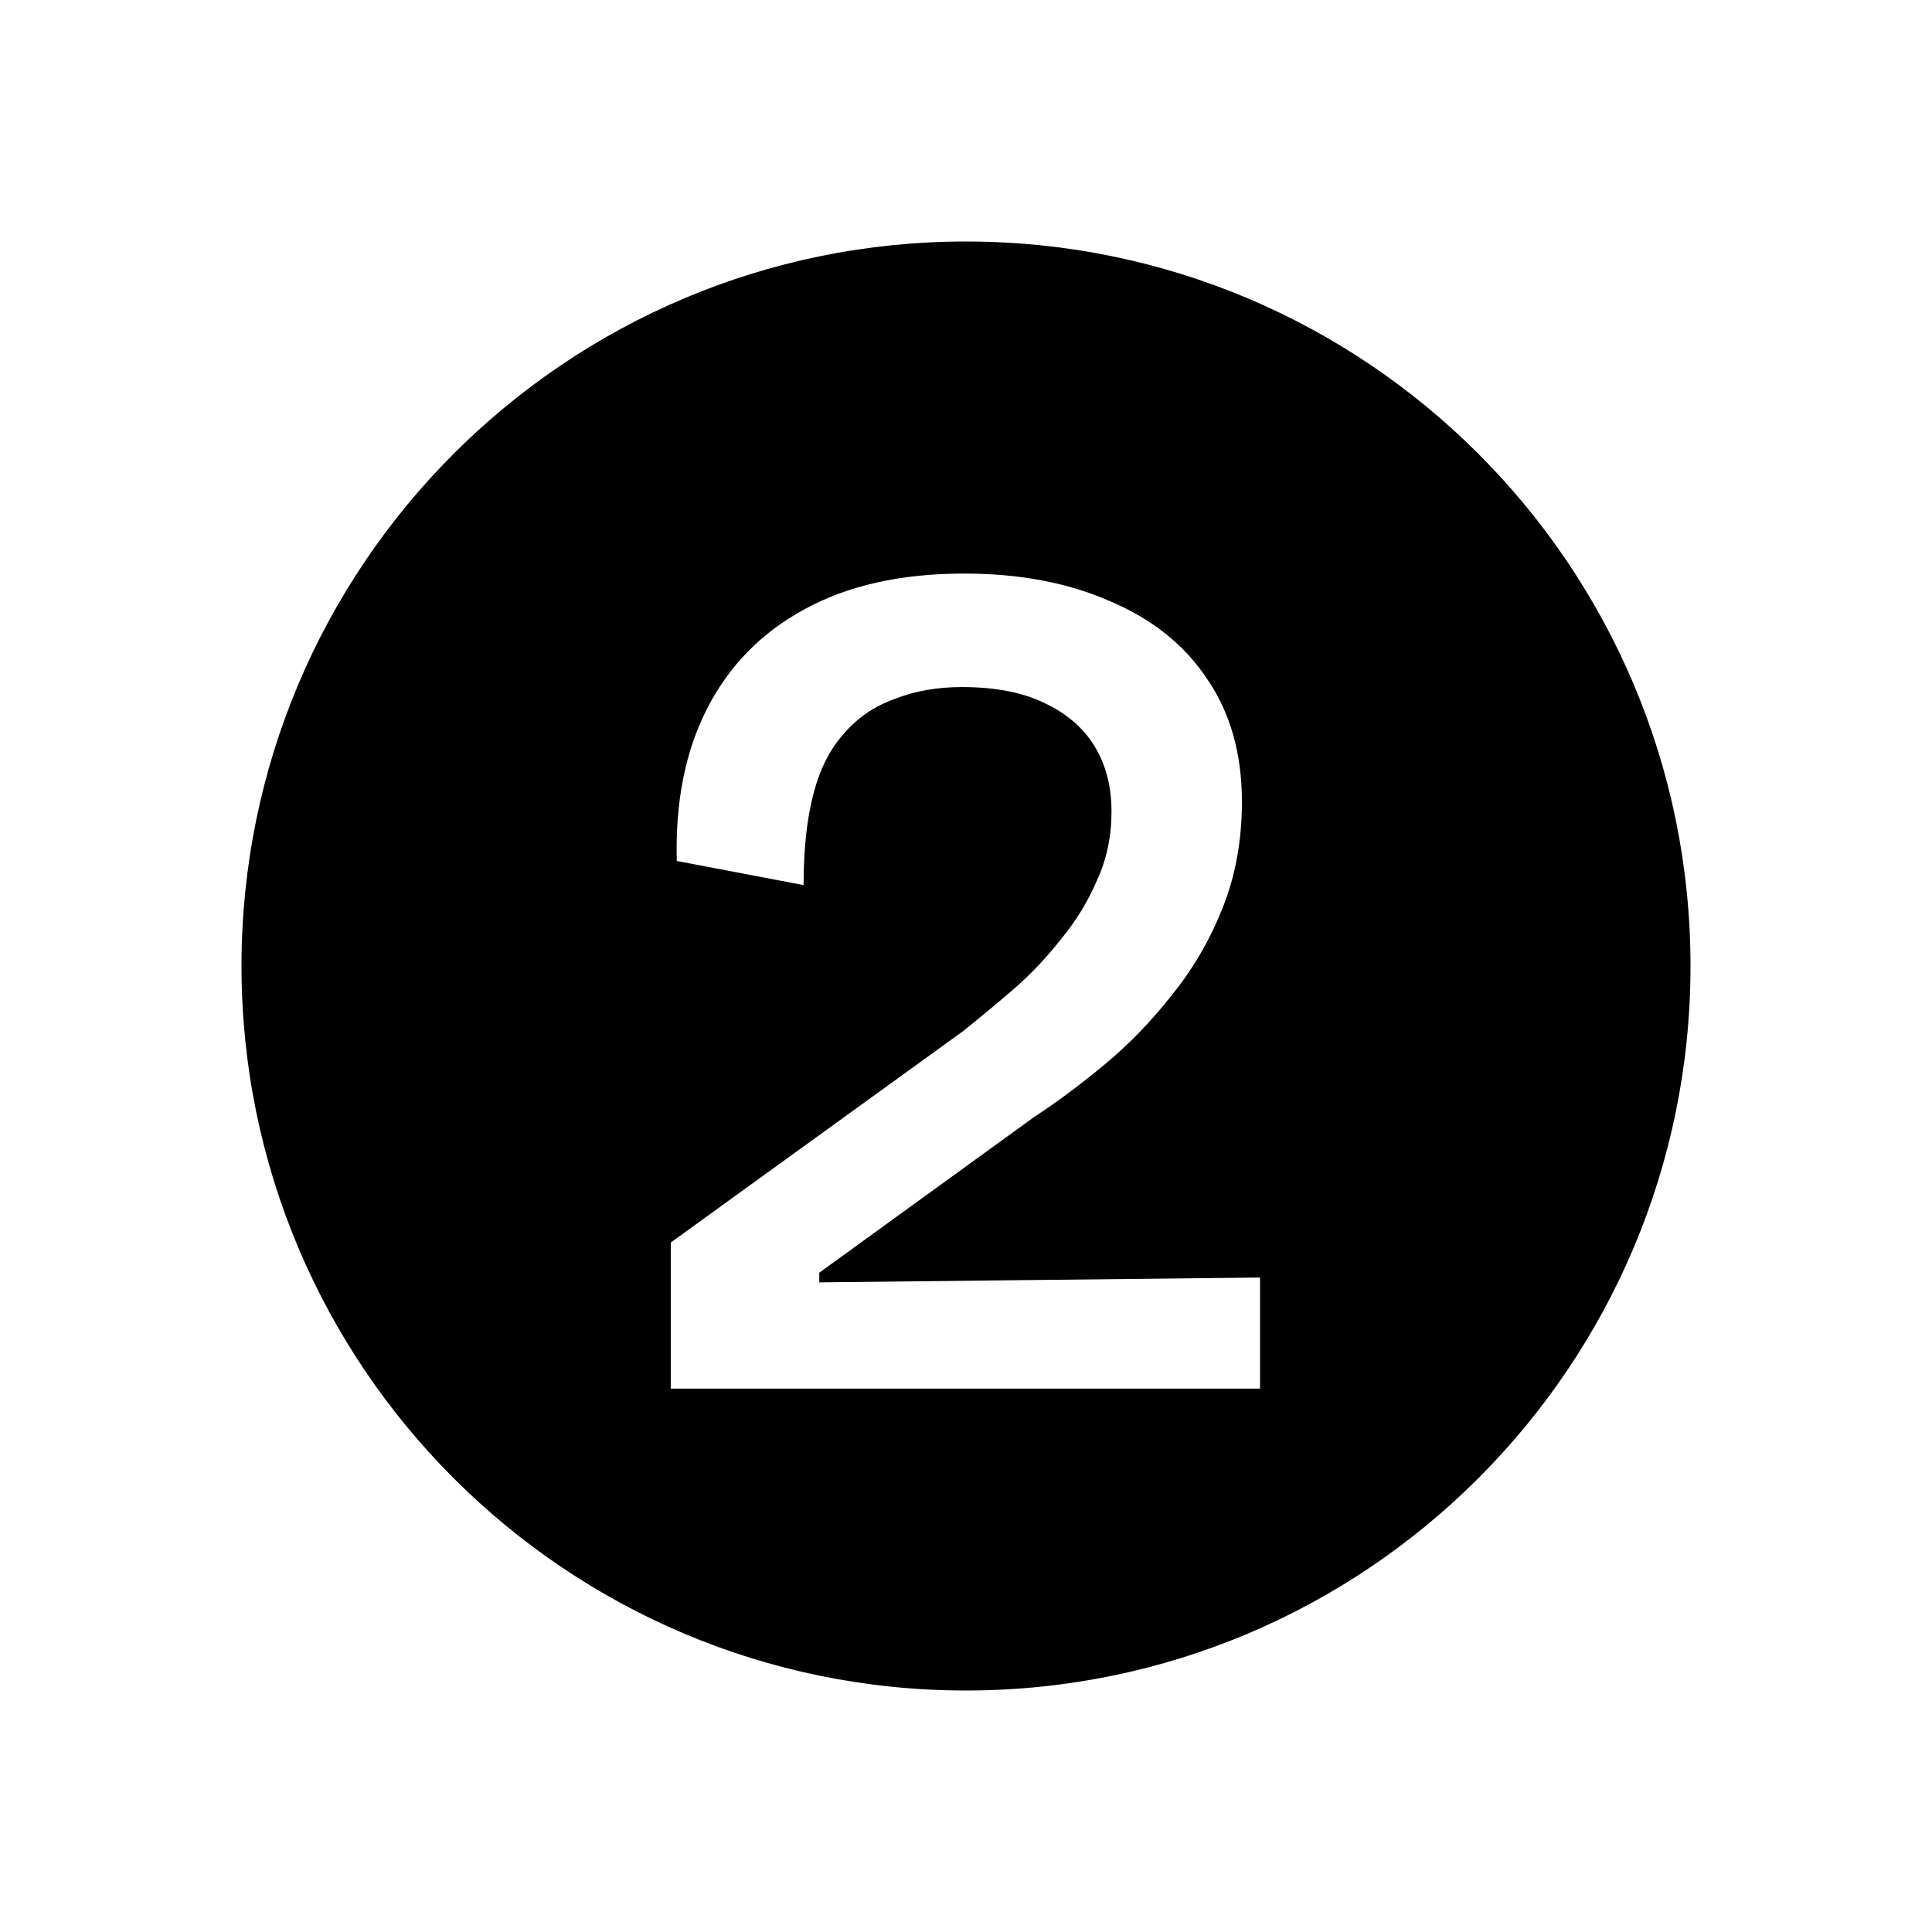 <svg width="32" height="32" viewBox="0 0 32 32" fill="none" xmlns="http://www.w3.org/2000/svg">
<path d="M16 4C22.627 4 28 9.373 28 16C28 22.627 22.627 28 16 28C9.373 28 4 22.627 4 16C4 9.373 9.373 4 16 4ZM15.97 9.5C14.916 9.5 14.03 9.7 13.31 10.1C12.603 10.486 12.07 11.034 11.71 11.74C11.35 12.447 11.183 13.287 11.21 14.26L13.31 14.66C13.31 14.074 13.363 13.573 13.47 13.16C13.576 12.747 13.743 12.414 13.97 12.16C14.196 11.894 14.476 11.7 14.81 11.58C15.143 11.447 15.516 11.38 15.93 11.38C16.476 11.38 16.93 11.466 17.29 11.64C17.663 11.813 17.943 12.054 18.13 12.36C18.317 12.667 18.41 13.027 18.41 13.44C18.41 13.854 18.33 14.233 18.17 14.58C18.023 14.927 17.823 15.253 17.57 15.56C17.33 15.866 17.063 16.147 16.77 16.4C16.49 16.64 16.217 16.867 15.95 17.08L11.11 20.58V23H20.87V21.16L13.57 21.24V21.08L17.13 18.5C17.517 18.247 17.91 17.953 18.31 17.62C18.709 17.287 19.077 16.907 19.41 16.48C19.757 16.054 20.037 15.573 20.25 15.04C20.463 14.507 20.57 13.92 20.57 13.28C20.57 12.48 20.377 11.8 19.99 11.24C19.617 10.68 19.083 10.253 18.39 9.96C17.696 9.653 16.89 9.5 15.97 9.5Z" fill="#686BD7" style="fill:#686BD7;fill:color(display-p3 0.408 0.42 0.843);fill-opacity:1;"/>
</svg>
